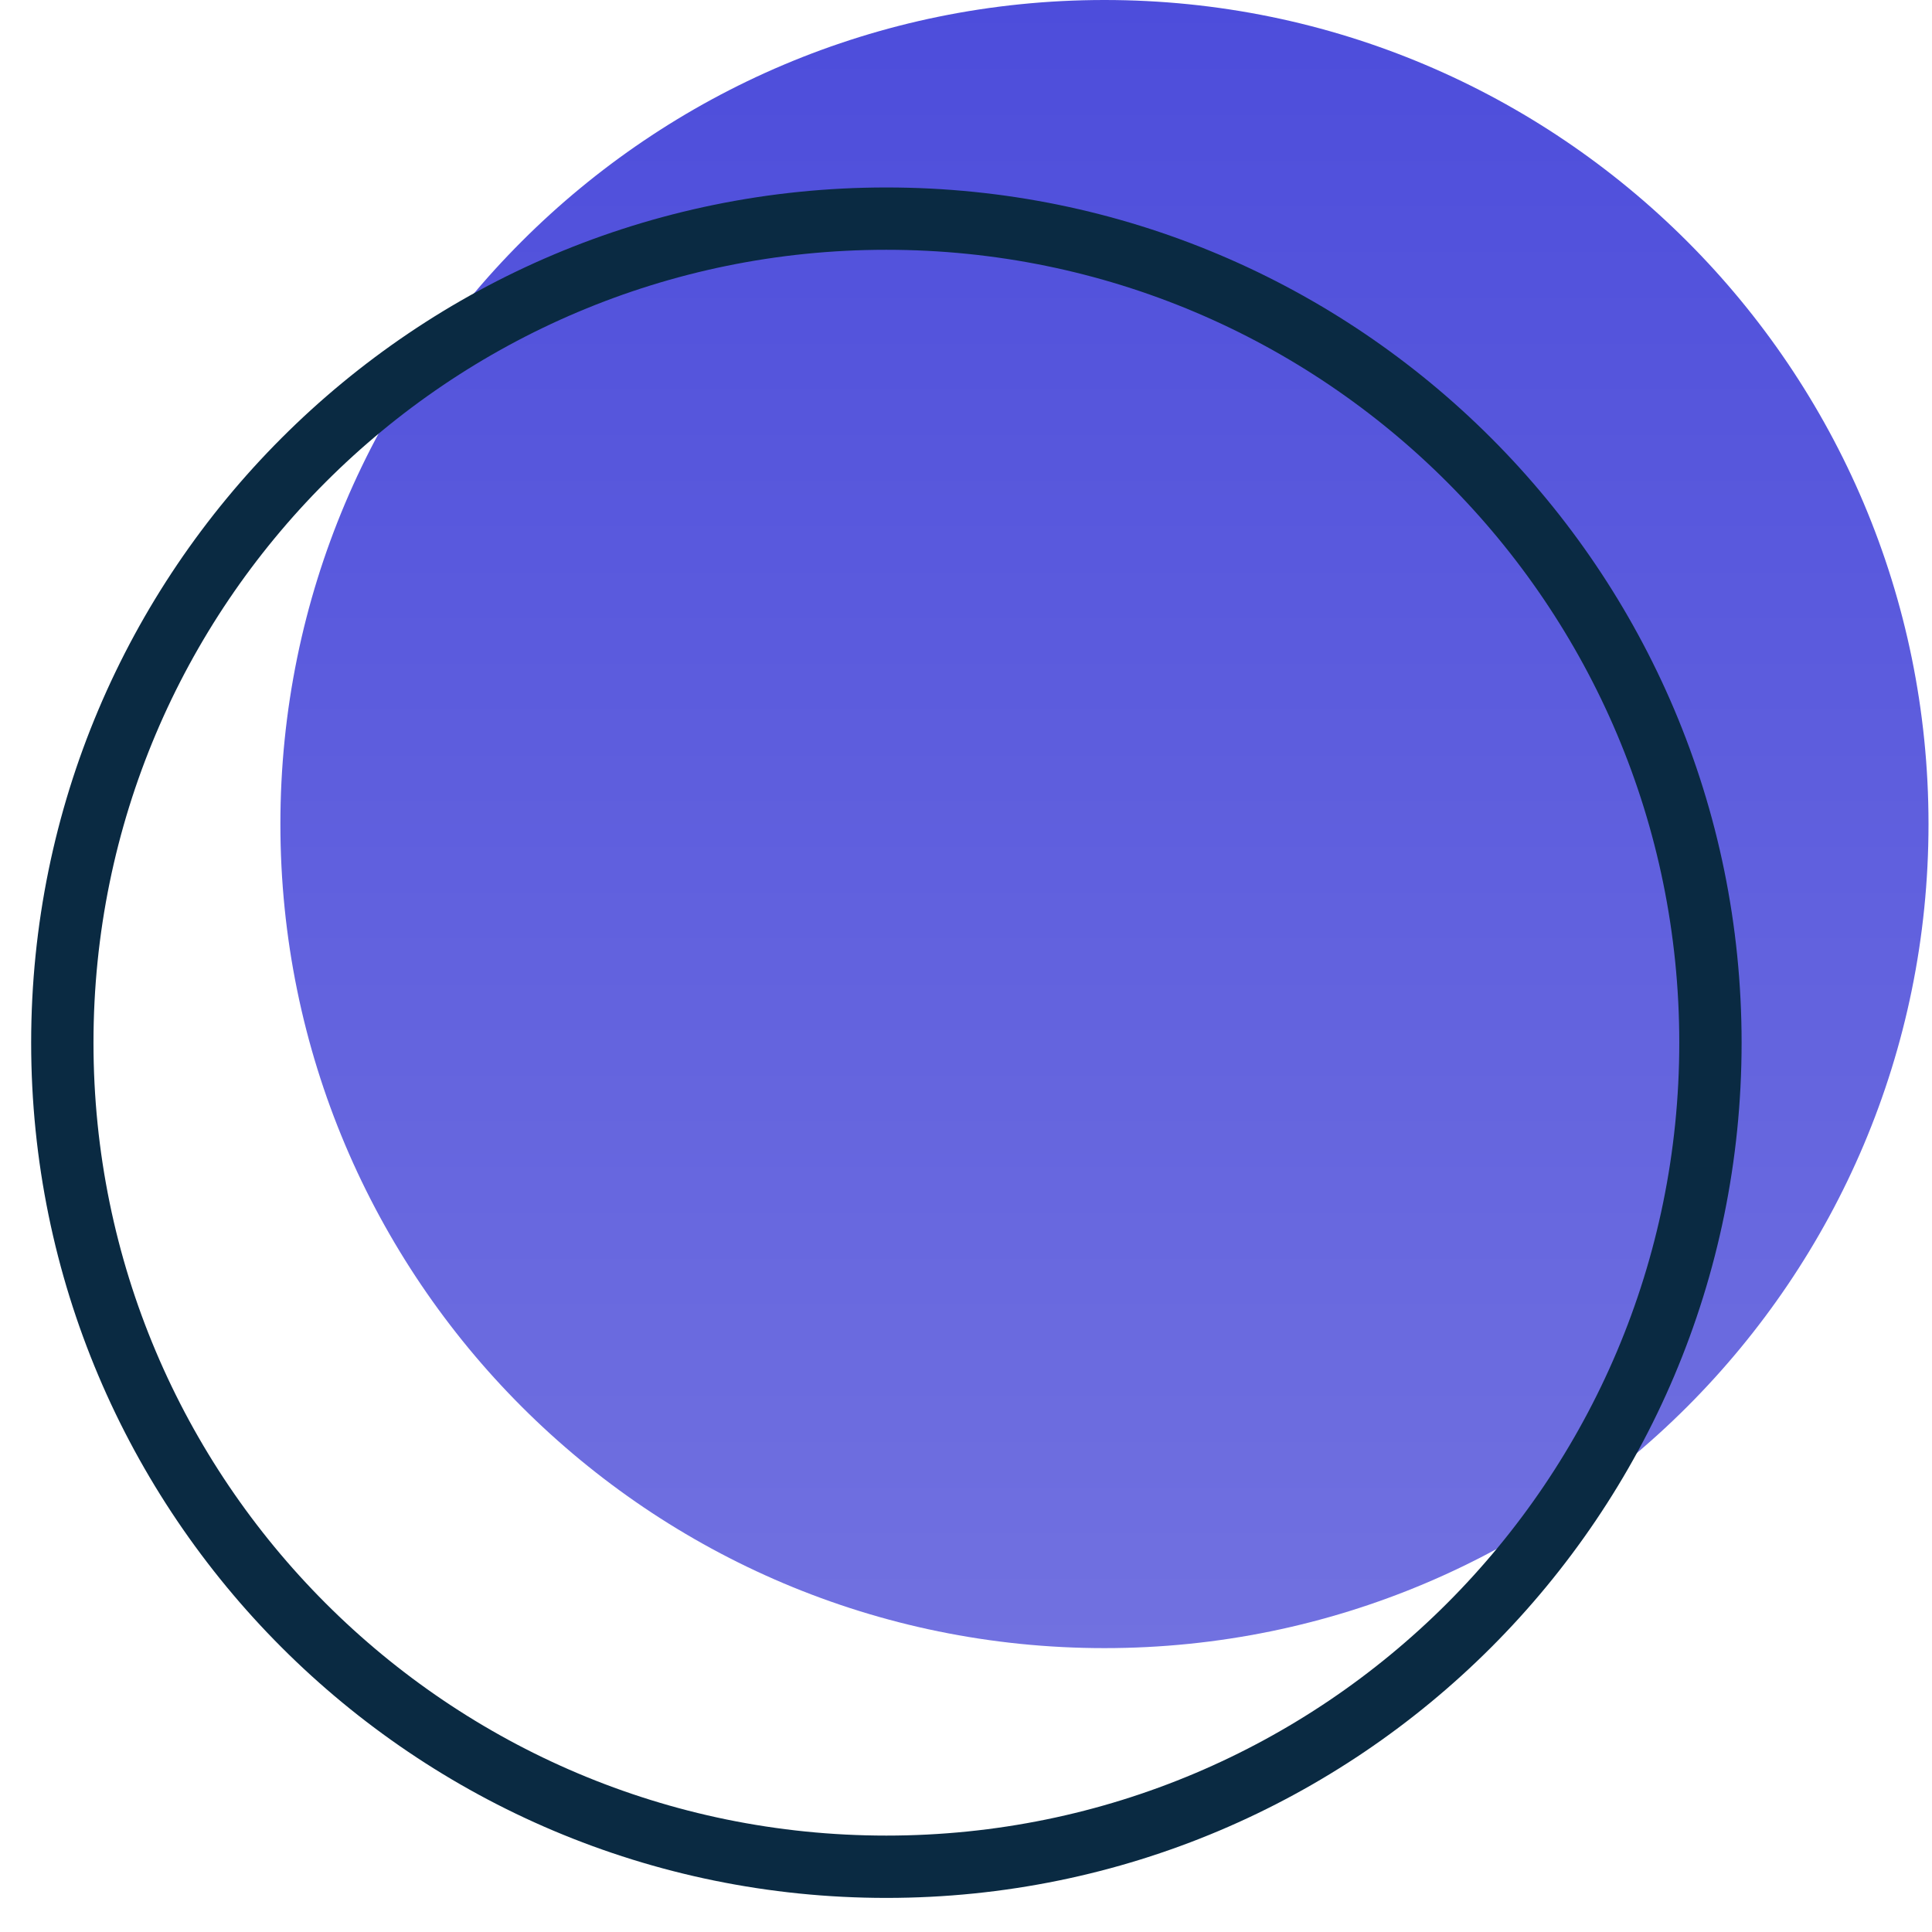 <svg width="31" height="31" viewBox="0 0 31 31" fill="none" xmlns="http://www.w3.org/2000/svg">
<path d="M17.722 26.445C25.024 26.445 30.944 20.525 30.944 13.222C30.944 5.92 25.024 0 17.722 0C10.419 0 4.499 5.92 4.499 13.222C4.499 20.525 10.419 26.445 17.722 26.445Z" fill="url(#paint0_linear)"/>
<path d="M14.222 29.953C21.525 29.953 27.445 24.033 27.445 16.731C27.445 9.428 21.525 3.508 14.222 3.508C6.92 3.508 1 9.428 1 16.731C1 24.033 6.92 29.953 14.222 29.953Z" stroke="#0A2A42" stroke-linecap="round" stroke-linejoin="round"/>
<defs>
<linearGradient id="paint0_linear" x1="17.722" y1="0" x2="17.722" y2="26.445" gradientUnits="userSpaceOnUse">
<stop stop-color="#4D4DDB"/>
<stop offset="1" stop-color="#7171E0"/>
</linearGradient>
</defs>
</svg>
